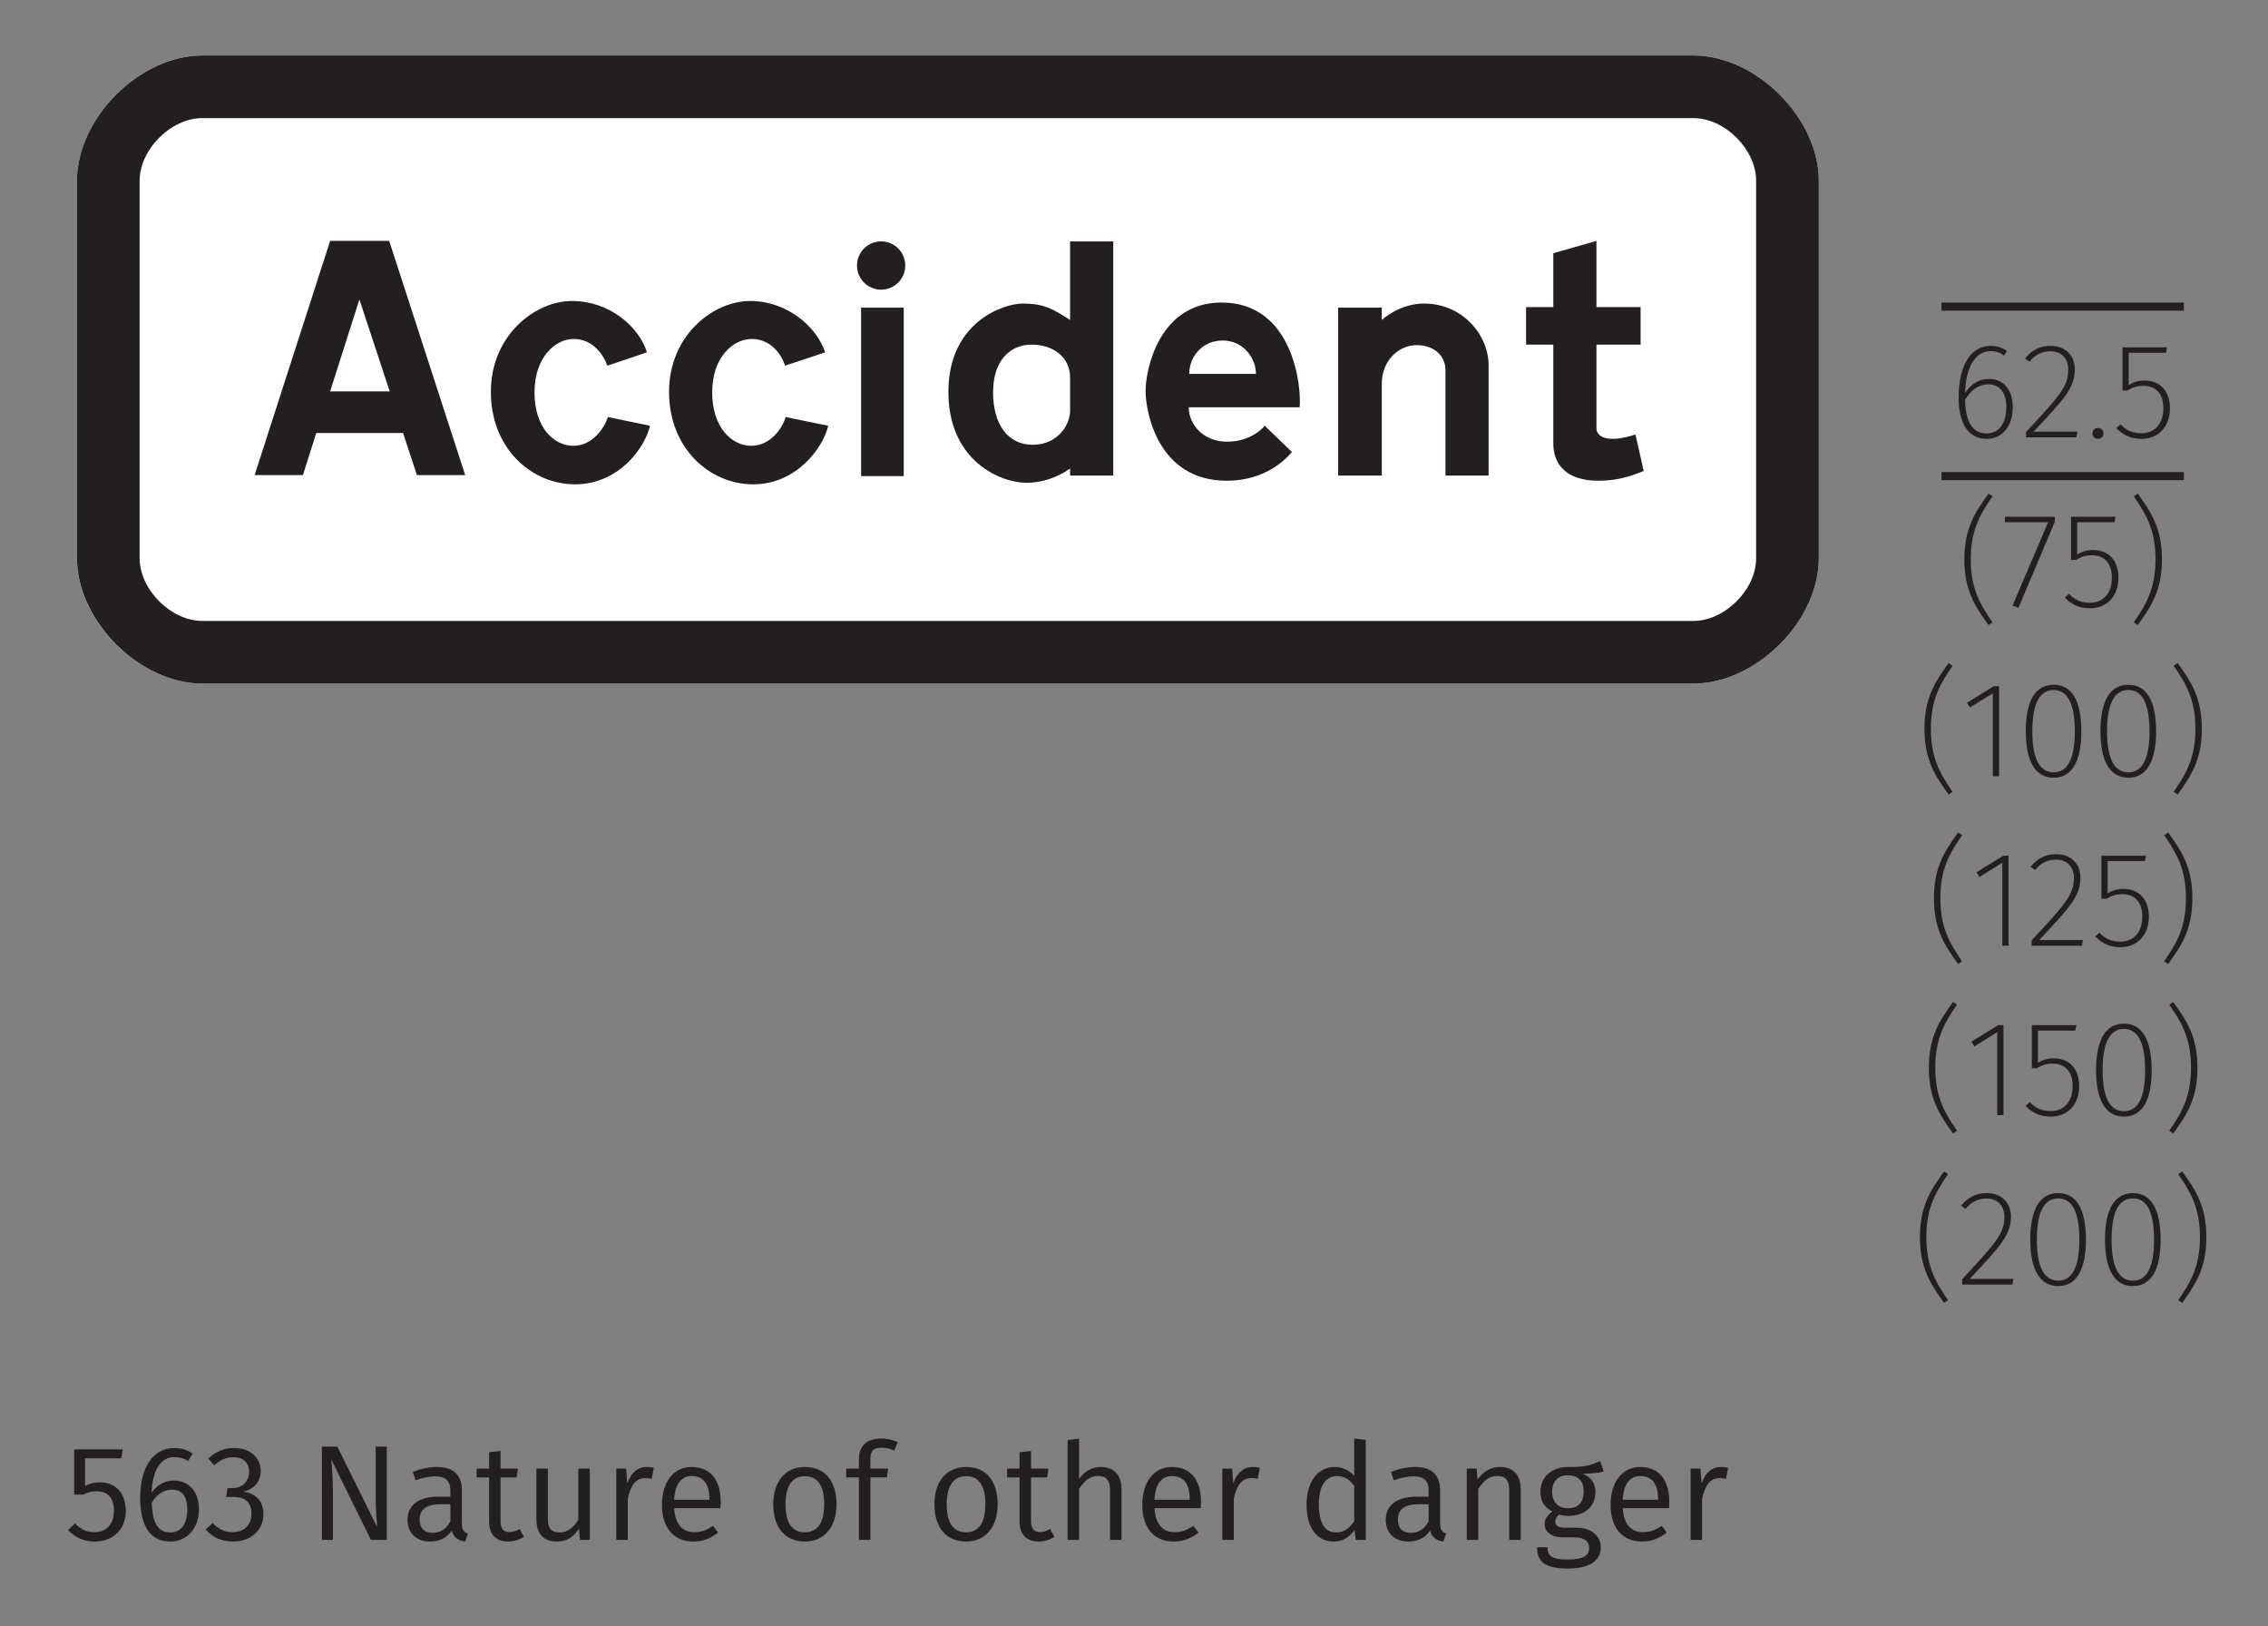 <?xml version="1.0" encoding="UTF-8" standalone="no"?>
<svg
   xmlns:dc="http://purl.org/dc/elements/1.1/"
   xmlns:cc="http://creativecommons.org/ns#"
   xmlns:rdf="http://www.w3.org/1999/02/22-rdf-syntax-ns#"
   xmlns:svg="http://www.w3.org/2000/svg"
   xmlns="http://www.w3.org/2000/svg"
   xmlns:sodipodi="http://sodipodi.sourceforge.net/DTD/sodipodi-0.dtd"
   xmlns:inkscape="http://www.inkscape.org/namespaces/inkscape"
   viewBox="0 0 198.75 142.5"
   height="142.5"
   width="198.75"
   xml:space="preserve"
   version="1.1"
   id="svg2"
   inkscape:version="0.91 r13725"
   sodipodi:docname="Traffic signs manual-chapter-4-diagram 563 (2008).svg"><rect x="0" y="0" width="198.75" height="142.5" fill="#808080" stroke="none"/><sodipodi:namedview
     pagecolor="#808787"
     bordercolor="#666666"
     borderopacity="1"
     objecttolerance="10"
     gridtolerance="10"
     guidetolerance="10"
     inkscape:pageopacity="0"
     inkscape:pageshadow="2"
     inkscape:window-width="1280"
     inkscape:window-height="964"
     id="namedview38"
     showgrid="false"
     inkscape:snap-midpoints="true"
     showguides="true"
     inkscape:guide-bbox="true"
     inkscape:snap-text-baseline="true"
     inkscape:snap-bbox="true"
     inkscape:bbox-paths="true"
     inkscape:bbox-nodes="true"
     inkscape:snap-bbox-edge-midpoints="true"
     inkscape:snap-bbox-midpoints="true"
     inkscape:snap-intersection-paths="true"
     inkscape:object-paths="true"
     inkscape:snap-smooth-nodes="true"
     inkscape:object-nodes="true"
     inkscape:zoom="1.794152"
     inkscape:cx="153.80686"
     inkscape:cy="129.6068"
     inkscape:window-x="-4"
     inkscape:window-y="-4"
     inkscape:window-maximized="1"
     inkscape:current-layer="g12" /><defs
     id="defs6">
</defs><g
     transform="matrix(1.25,0,0,-1.25,0,142.5)"
     id="g10"><g
       transform="scale(0.1,0.1)"
       id="g12"><g
         id="g3393"><g
           id="g3382"><path
             id="path14"
             style="fill:none;stroke:#231f20;stroke-width:5.669;stroke-linecap:butt;stroke-linejoin:miter;stroke-miterlimit:10;stroke-dasharray:none;stroke-opacity:1"
             d="m 1361.12,925.082 169.92,0" /><path
             id="path16"
             style="fill:none;stroke:#231f20;stroke-width:5.669;stroke-linecap:butt;stroke-linejoin:miter;stroke-miterlimit:10;stroke-dasharray:none;stroke-opacity:1"
             d="m 1361.12,806.281 169.92,0" /></g><g
           transform="scale(1.004,-0.996)"
           style="font-style:normal;font-variant:normal;font-weight:300;font-stretch:normal;font-size:95.4px;line-height:125%;font-family:'Fira Sans';-inkscape-font-specification:'Fira Sans Light';text-align:center;writing-mode:lr-tb;text-anchor:middle;fill:#231f20;fill-opacity:1;fill-rule:nonzero;stroke:none"
           id="text20"><path
             d="m 1388.832,-877.913 c -7.346,0 -12.784,3.911 -16.695,9.922 0.382,-17.077 6.678,-29.478 17.84,-29.478 3.72,0 6.487,1.049 9.444,3.053 l 2.003,-3.148 c -3.148,-2.194 -6.583,-3.625 -11.352,-3.625 -13.833,0 -22.419,13.642 -22.419,36.252 0,16.123 5.152,29.192 19.652,29.192 10.399,0 18.126,-8.395 18.126,-22.323 0,-13.547 -7.537,-19.843 -16.599,-19.843 z m -1.526,38.351 c -10.685,0 -14.882,-9.254 -15.169,-23.564 3.721,-6.583 9.254,-10.971 16.218,-10.971 7.155,0 12.593,4.865 12.593,16.123 0,10.685 -4.675,18.412 -13.642,18.412 z"
             style=""
             id="path3553" /><path
             d="m 1431.908,-901.19 c -7.537,0 -12.974,2.862 -17.935,8.872 l 3.148,2.29 c 3.721,-4.579 8.204,-7.346 14.596,-7.346 7.632,0 12.497,4.961 12.497,12.879 0,11.448 -5.533,18.126 -29.479,43.884 l 0,3.816 35.107,0 0.668,-4.007 -30.528,0 c 21.846,-23.373 28.811,-31.1 28.811,-43.979 0,-9.349 -6.296,-16.409 -16.886,-16.409 z"
             style=""
             id="path3555" /><path
             d="m 1464.883,-843.378 c -2.194,0 -3.816,1.717 -3.816,3.816 0,2.099 1.622,3.816 3.816,3.816 2.385,0 3.911,-1.717 3.911,-3.816 0,-2.099 -1.526,-3.816 -3.911,-3.816 z"
             style=""
             id="path3557" /><path
             d="m 1513.185,-900.141 -31.1,0 0,30.337 3.53,0 c 3.625,-2.194 6.487,-3.244 11.066,-3.244 8.109,0 13.928,4.961 13.928,15.741 0,10.78 -5.915,17.649 -15.168,17.649 -6.487,0 -10.78,-2.099 -14.787,-6.296 l -2.957,2.671 c 4.579,4.675 10.017,7.537 17.649,7.537 12.211,0 19.843,-8.968 19.843,-21.465 0,-12.211 -6.869,-19.557 -17.744,-19.557 -4.675,0 -8.204,1.336 -11.066,3.148 l 0,-22.705 26.044,0 0.763,-3.816 z"
             style=""
             id="path3559" /><path
             d="m 1388.521,-797.205 c -9.254,12.974 -16.886,24.231 -16.886,46.269 0,22.037 7.632,33.294 16.886,46.269 l 2.767,-1.908 c -8.491,-12.497 -15.168,-23.564 -15.168,-44.361 0,-20.892 6.678,-31.863 15.168,-44.361 l -2.767,-1.908 z"
             style=""
             id="path3561" /><path
             d="m 1434.81,-780.891 -34.821,0 0,3.816 30.146,0 -24.899,58.766 4.198,1.431 25.376,-60.483 0,-3.53 z"
             style=""
             id="path3563" /><path
             d="m 1477.224,-780.891 -31.1,0 0,30.337 3.53,0 c 3.625,-2.194 6.487,-3.244 11.066,-3.244 8.109,0 13.928,4.961 13.928,15.741 0,10.78 -5.915,17.649 -15.168,17.649 -6.487,0 -10.78,-2.099 -14.787,-6.296 l -2.957,2.671 c 4.579,4.675 10.017,7.537 17.649,7.537 12.211,0 19.843,-8.968 19.843,-21.465 0,-12.211 -6.869,-19.557 -17.744,-19.557 -4.675,0 -8.204,1.336 -11.066,3.148 l 0,-22.705 26.044,0 0.763,-3.816 z"
             style=""
             id="path3565" /><path
             d="m 1492.719,-797.205 -2.767,1.908 c 8.491,12.497 15.168,23.468 15.168,44.361 0,20.797 -6.678,31.863 -15.168,44.361 l 2.767,1.908 c 9.254,-12.974 16.886,-24.231 16.886,-46.269 0,-22.037 -7.632,-33.294 -16.886,-46.269 z"
             style=""
             id="path3567" /><path
             d="m 1360.665,-677.955 c -9.254,12.974 -16.886,24.231 -16.886,46.269 0,22.037 7.632,33.294 16.886,46.269 l 2.767,-1.908 c -8.491,-12.497 -15.168,-23.564 -15.168,-44.361 0,-20.892 6.678,-31.863 15.168,-44.361 l -2.767,-1.908 z"
             style=""
             id="path3569" /><path
             d="m 1395.888,-661.642 -3.721,0 -18.698,11.639 2.099,3.339 15.932,-10.017 0,58.385 4.388,0 0,-63.345 z"
             style=""
             id="path3571" /><path
             d="m 1433.976,-662.691 c -12.593,0 -19.462,11.066 -19.462,32.627 0,21.56 6.869,32.817 19.462,32.817 12.497,0 19.366,-11.066 19.366,-32.627 0,-21.751 -6.773,-32.817 -19.366,-32.817 z m 0,3.721 c 9.635,0 14.787,9.254 14.787,29.097 0,19.748 -5.247,28.811 -14.787,28.811 -9.635,0 -14.882,-9.158 -14.882,-29.001 0,-19.748 5.342,-28.906 14.882,-28.906 z"
             style=""
             id="path3573" /><path
             d="m 1486.148,-662.691 c -12.593,0 -19.462,11.066 -19.462,32.627 0,21.56 6.869,32.817 19.462,32.817 12.497,0 19.366,-11.066 19.366,-32.627 0,-21.751 -6.773,-32.817 -19.366,-32.817 z m 0,3.721 c 9.635,0 14.787,9.254 14.787,29.097 0,19.748 -5.247,28.811 -14.787,28.811 -9.635,0 -14.882,-9.158 -14.882,-29.001 0,-19.748 5.342,-28.906 14.882,-28.906 z"
             style=""
             id="path3575" /><path
             d="m 1520.575,-677.955 -2.767,1.908 c 8.491,12.497 15.168,23.468 15.168,44.361 0,20.797 -6.678,31.863 -15.168,44.361 l 2.767,1.908 c 9.254,-12.974 16.886,-24.231 16.886,-46.269 0,-22.037 -7.632,-33.294 -16.886,-46.269 z"
             style=""
             id="path3577" /><path
             d="m 1367.279,-558.706 c -9.254,12.974 -16.886,24.231 -16.886,46.269 0,22.037 7.632,33.294 16.886,46.269 l 2.767,-1.908 c -8.491,-12.497 -15.168,-23.564 -15.168,-44.361 0,-20.892 6.678,-31.863 15.168,-44.361 l -2.767,-1.908 z"
             style=""
             id="path3579" /><path
             d="m 1402.503,-542.393 -3.721,0 -18.698,11.639 2.099,3.339 15.932,-10.017 0,58.385 4.388,0 0,-63.345 z"
             style=""
             id="path3581" /><path
             d="m 1435.821,-543.442 c -7.537,0 -12.974,2.862 -17.935,8.872 l 3.148,2.29 c 3.721,-4.579 8.204,-7.346 14.596,-7.346 7.632,0 12.497,4.961 12.497,12.879 0,11.448 -5.533,18.126 -29.478,43.884 l 0,3.816 35.107,0 0.668,-4.007 -30.528,0 c 21.846,-23.373 28.811,-31.1 28.811,-43.979 0,-9.349 -6.296,-16.409 -16.886,-16.409 z"
             style=""
             id="path3583" /><path
             d="m 1498.466,-542.393 -31.1,0 0,30.337 3.53,0 c 3.625,-2.194 6.487,-3.244 11.066,-3.244 8.109,0 13.928,4.961 13.928,15.741 0,10.78 -5.915,17.649 -15.168,17.649 -6.487,0 -10.78,-2.099 -14.787,-6.296 l -2.957,2.671 c 4.579,4.675 10.017,7.537 17.649,7.537 12.211,0 19.843,-8.968 19.843,-21.465 0,-12.211 -6.869,-19.557 -17.744,-19.557 -4.675,0 -8.204,1.336 -11.066,3.148 l 0,-22.705 26.044,0 0.763,-3.816 z"
             style=""
             id="path3585" /><path
             d="m 1513.96,-558.706 -2.767,1.908 c 8.491,12.497 15.168,23.468 15.168,44.361 0,20.797 -6.678,31.863 -15.168,44.361 l 2.767,1.908 c 9.254,-12.974 16.886,-24.231 16.886,-46.269 0,-22.037 -7.632,-33.294 -16.886,-46.269 z"
             style=""
             id="path3587" /><path
             d="m 1363.739,-439.457 c -9.254,12.974 -16.886,24.231 -16.886,46.269 0,22.037 7.632,33.294 16.886,46.269 l 2.767,-1.908 c -8.491,-12.497 -15.168,-23.564 -15.168,-44.361 0,-20.892 6.678,-31.863 15.168,-44.361 l -2.767,-1.908 z"
             style=""
             id="path3589" /><path
             d="m 1398.962,-423.143 -3.721,0 -18.698,11.639 2.099,3.339 15.932,-10.017 0,58.385 4.388,0 0,-63.345 z"
             style=""
             id="path3591" /><path
             d="m 1449.834,-423.143 -31.1,0 0,30.337 3.53,0 c 3.625,-2.194 6.487,-3.244 11.066,-3.244 8.109,0 13.928,4.961 13.928,15.741 0,10.78 -5.915,17.649 -15.168,17.649 -6.487,0 -10.78,-2.099 -14.787,-6.296 l -2.957,2.671 c 4.579,4.675 10.017,7.537 17.649,7.537 12.211,0 19.843,-8.968 19.843,-21.465 0,-12.211 -6.869,-19.557 -17.744,-19.557 -4.675,0 -8.204,1.336 -11.066,3.148 l 0,-22.705 26.044,0 0.763,-3.816 z"
             style=""
             id="path3593" /><path
             d="m 1483.073,-424.193 c -12.593,0 -19.462,11.066 -19.462,32.627 0,21.56 6.869,32.817 19.462,32.817 12.497,0 19.366,-11.066 19.366,-32.627 0,-21.751 -6.773,-32.817 -19.366,-32.817 z m 0,3.721 c 9.635,0 14.787,9.254 14.787,29.097 0,19.748 -5.247,28.811 -14.787,28.811 -9.635,0 -14.882,-9.158 -14.882,-29.001 0,-19.748 5.342,-28.906 14.882,-28.906 z"
             style=""
             id="path3595" /><path
             d="m 1517.501,-439.457 -2.767,1.908 c 8.491,12.497 15.168,23.468 15.168,44.361 0,20.797 -6.678,31.863 -15.168,44.361 l 2.767,1.908 c 9.254,-12.974 16.886,-24.231 16.886,-46.269 0,-22.037 -7.632,-33.294 -16.886,-46.269 z"
             style=""
             id="path3597" /><path
             d="m 1357.497,-320.207 c -9.254,12.974 -16.886,24.231 -16.886,46.269 0,22.037 7.632,33.294 16.886,46.269 l 2.767,-1.908 c -8.491,-12.497 -15.168,-23.564 -15.168,-44.361 0,-20.892 6.678,-31.863 15.168,-44.361 l -2.767,-1.908 z"
             style=""
             id="path3599" /><path
             d="m 1387.283,-304.943 c -7.537,0 -12.974,2.862 -17.935,8.872 l 3.148,2.29 c 3.721,-4.579 8.204,-7.346 14.596,-7.346 7.632,0 12.497,4.961 12.497,12.879 0,11.448 -5.533,18.126 -29.479,43.884 l 0,3.816 35.107,0 0.668,-4.007 -30.528,0 c 21.846,-23.373 28.811,-31.1 28.811,-43.979 0,-9.349 -6.296,-16.409 -16.886,-16.409 z"
             style=""
             id="path3601" /><path
             d="m 1437.144,-304.943 c -12.593,0 -19.462,11.066 -19.462,32.627 0,21.56 6.869,32.817 19.462,32.817 12.497,0 19.366,-11.066 19.366,-32.627 0,-21.751 -6.773,-32.817 -19.366,-32.817 z m 0,3.721 c 9.635,0 14.787,9.254 14.787,29.097 0,19.748 -5.247,28.811 -14.787,28.811 -9.635,0 -14.882,-9.158 -14.882,-29.001 0,-19.748 5.342,-28.906 14.882,-28.906 z"
             style=""
             id="path3603" /><path
             d="m 1489.315,-304.943 c -12.593,0 -19.462,11.066 -19.462,32.627 0,21.56 6.869,32.817 19.462,32.817 12.497,0 19.366,-11.066 19.366,-32.627 0,-21.751 -6.773,-32.817 -19.366,-32.817 z m 0,3.721 c 9.635,0 14.787,9.254 14.787,29.097 0,19.748 -5.247,28.811 -14.787,28.811 -9.635,0 -14.882,-9.158 -14.882,-29.001 0,-19.748 5.342,-28.906 14.882,-28.906 z"
             style=""
             id="path3605" /><path
             d="m 1523.743,-320.207 -2.767,1.908 c 8.491,12.497 15.169,23.468 15.169,44.361 0,20.797 -6.678,31.863 -15.169,44.361 l 2.767,1.908 c 9.254,-12.974 16.886,-24.231 16.886,-46.269 0,-22.037 -7.632,-33.294 -16.886,-46.269 z"
             style=""
             id="path3607" /></g></g><g
         id="g3491"><g
           id="g3475"><path
             id="path34"
             style="fill:#ffffff;fill-opacity:1;fill-rule:evenodd;stroke:none"
             d="m 1187.433,1101.125 c 43.724,0 87.646,-43.925 87.646,-87.847 l 0,-264.601 c 0,-43.915 -43.922,-87.837 -87.844,-87.837 l -1045.429,0 c -43.922,0 -87.851,43.922 -87.85,87.348 l 0.006,265.091 c 9.73e-4,43.922 43.922,87.847 87.63,87.847 z"
             inkscape:connector-curvature="0"
             sodipodi:nodetypes="sssssssss" /><path
             style="fill:#231f20;fill-opacity:1;fill-rule:evenodd;stroke:none"
             d="m 17.727,4.859 c -5.491,0 -10.982,5.491 -10.982,10.98 l 0,33.074 c 0,5.49 5.493,10.98 10.982,10.98 l 130.678,0 c 5.49,-2e-5 10.98,-5.49 10.98,-10.98 l 0,-33.074 c 0,-5.49 -5.49,-10.98 -10.98,-10.98 z m 0,5.49 130.678,0 c 2.745,0 5.49,2.745 5.49,5.49 l 0,33.074 c 0,2.745 -2.745,5.49 -5.49,5.49 l -130.678,0 c -2.745,0 -5.49,-2.745 -5.49,-5.49 l -0.002,-33.074 c -1.66e-4,-2.745 2.746,-5.49 5.492,-5.49 z"
             transform="matrix(8,0,0,-8,0,1140)"
             id="path36"
             inkscape:connector-curvature="0"
             sodipodi:nodetypes="ssssssssssssssssss" /></g><g
           id="g3479"><g
             id="g3411"><path
               d="m 245.121,865.68 -13.68,0 20.52,64.441 21.238,-64.441 -13.679,0 -14.399,0 z m -3.961,-29.16 -19.441,0 -9.36,-29.52 -33.839,0 52.921,164.16 41.399,0 53.281,-164.16 -33.84,0 -9.722,29.52 -20.52,0"
               style="fill:#231f20;fill-opacity:1;fill-rule:evenodd;stroke:none"
               id="path44" /><path
               d="m 453.559,893.039 -27.719,-9.359 0,0 c -3.238,8.64 -10.801,18.722 -23.762,18.722 -12.598,0 -27.359,-12.601 -27.359,-37.441 0,-24.481 13.32,-37.441 27.359,-37.441 13.684,0 21.961,13.32 24.121,20.16 l 0,0 29.52,-6.121 0,0.004 c -3.598,-15.481 -21.957,-41.043 -52.559,-41.043 -30.601,0 -59.039,25.199 -59.039,64.8 0,39.602 30.957,63.719 56.879,63.719 25.922,0 46.801,-17.637 52.559,-36"
               style="fill:#231f20;fill-opacity:1;fill-rule:evenodd;stroke:none"
               id="path46" /><path
               d="m 750.199,875.402 c 0,-7.562 0,-15.48 0,-23.402 0,-9.719 -8.64,-23.758 -26.277,-23.758 -17.641,0 -27.723,14.758 -27.723,36.719 0,22.32 11.879,33.48 27,33.48 15.481,0 27,-9 27,-23.039 z m 0,40.317 c 0,18.363 0,36.722 0,55.082 10.082,0 20.16,0 30.242,0 0,-54.719 0,-109.442 0,-164.16 -10.082,0 -20.16,0 -30.242,0 0,1.441 0,3.238 0,5.039 0,0 -12.597,-10.078 -30.597,-10.078 -18.364,0 -54.723,15.48 -54.723,63.718 0,48.602 38.16,61.922 52.199,61.922 14.402,0 20.883,-3.601 33.121,-11.523"
               style="fill:#231f20;fill-opacity:1;fill-rule:evenodd;stroke:none"
               id="path48" /><path
               d="m 833.719,877.922 46.801,0 0,0 c 0,10.797 -8.641,23.398 -23.399,23.398 -14.762,0 -23.402,-11.879 -23.402,-23.398 z m -0.36,-23.402 77.762,0 0,0 c 1.438,14.761 -4.68,73.441 -54.723,73.441 -43.918,0 -53.277,-47.16 -53.277,-61.922 0,-14.758 8.641,-63 56.879,-63 27.719,0 42.121,15.84 45.719,20.16 l 0,0 -19.078,18.36 0,0.004 c 0,0 -8.641,-11.161 -26.282,-11.161 -17.281,0 -27,12.598 -27,24.118"
               style="fill:#231f20;fill-opacity:1;fill-rule:evenodd;stroke:none"
               id="path50" /><path
               d="m 603.68,806.281 29.879,0 0,118.078 -29.879,0 0,-118.078 z"
               style="fill:#231f20;fill-opacity:1;fill-rule:evenodd;stroke:none"
               id="path52" /><path
               d="m 617.719,970.801 c 9.344,0 16.922,-7.578 16.922,-16.922 0,-9.344 -7.578,-16.918 -16.922,-16.918 -9.344,0 -16.918,7.574 -16.918,16.918 0,9.344 7.574,16.922 16.918,16.922"
               style="fill:#231f20;fill-opacity:1;fill-rule:evenodd;stroke:none"
               id="path54" /><path
               d="m 1043.6,884.039 0,-77.398 -30.24,0 0,74.16 c 0,9 -7.2,17.281 -20.161,17.281 -12.961,0 -24.48,-11.16 -24.48,-27 l 0,-64.441 -30.598,0 0,117.718 30.598,0 0,-8.64 c 0,0 12.242,11.523 29.519,11.523 27.362,0 45.362,-22.32 45.362,-43.203"
               style="fill:#231f20;fill-opacity:1;fill-rule:evenodd;stroke:none"
               id="path56" /><path
               d="m 1152.32,809.879 -5.76,25.562 0,0 c -21.24,-6.839 -27.36,-0.722 -27.36,4.321 l 0,58.679 30.96,0 0,26.278 -30.96,0 0,46.441 -30.24,-8.64 0,-37.801 -19.08,0 0,-26.278 19.08,0 0,-69.121 c 0,-14.757 9,-26.281 31.68,-26.281 16.56,0 27.72,5.402 31.68,6.84"
               style="fill:#231f20;fill-opacity:1;fill-rule:evenodd;stroke:none"
               id="path58" /><path
               d="m 578.48,893.039 -28.082,-9.359 0,0 c -2.878,8.64 -10.437,18.722 -23.398,18.722 -12.961,0 -27.719,-12.601 -27.719,-37.441 0,-24.481 13.68,-37.441 27.36,-37.441 14.039,0 22.32,13.32 24.121,20.16 l 0,0 29.879,-6.121 0,0.004 c -3.602,-15.481 -22.321,-41.043 -52.563,-41.043 -30.598,0 -59.039,25.199 -59.039,64.8 0,39.602 30.961,63.719 56.883,63.719 25.558,0 46.437,-17.637 52.558,-36"
               style="fill:#231f20;fill-opacity:1;fill-rule:evenodd;stroke:none"
               id="path60" /></g></g></g><g
         transform="scale(10,10)"
         id="g70"><g
   transform="scale(1.004,-0.996)"
   style="font-style:normal;font-variant:normal;font-weight:normal;font-stretch:normal;font-size:9.54px;font-family:'Fira Sans';-inkscape-font-specification:'Fira Sans';text-align:center;writing-mode:lr-tb;text-anchor:middle;fill:#231f20;fill-opacity:1;fill-rule:nonzero;stroke:none"
   id="text72"><path
     d="m 8.574,-12.46 -3.396,0 0,3.186 0.63,0 c 0.315,-0.162 0.572,-0.238 0.935,-0.238 0.687,0 1.212,0.363 1.212,1.364 0,0.964 -0.525,1.517 -1.345,1.517 -0.572,0 -0.983,-0.2 -1.374,-0.62 l -0.487,0.477 c 0.487,0.496 1.059,0.801 1.86,0.801 1.317,0 2.175,-0.887 2.175,-2.156 0,-1.259 -0.725,-2.013 -1.803,-2.013 -0.363,0 -0.706,0.086 -1.04,0.258 l 0,-1.946 2.519,0 0.114,-0.63 z"
     style="font-style:normal;font-variant:normal;font-weight:normal;font-stretch:normal;font-family:'Fira Sans';-inkscape-font-specification:'Fira Sans';text-align:center;text-anchor:middle"
     id="path3508" /><path
     d="m 12.143,-10.266 c -0.62,0 -1.135,0.267 -1.555,0.859 0.038,-1.498 0.611,-2.509 1.565,-2.509 0.363,0 0.687,0.095 0.983,0.277 l 0.315,-0.534 c -0.363,-0.238 -0.773,-0.382 -1.288,-0.382 -1.479,0 -2.375,1.383 -2.375,3.501 0,1.794 0.572,3.081 2.108,3.081 1.116,0 1.994,-0.878 1.994,-2.271 0,-1.364 -0.811,-2.022 -1.746,-2.022 z m -0.248,3.654 c -0.887,0 -1.259,-0.706 -1.297,-2.099 0.324,-0.544 0.82,-0.916 1.412,-0.916 0.62,0 1.068,0.372 1.068,1.402 0,0.964 -0.401,1.612 -1.183,1.612 z"
     style="font-style:normal;font-variant:normal;font-weight:normal;font-stretch:normal;font-family:'Fira Sans';-inkscape-font-specification:'Fira Sans';text-align:center;text-anchor:middle"
     id="path3510" /><path
     d="m 16.345,-12.556 c -0.687,0 -1.269,0.248 -1.803,0.744 l 0.42,0.477 c 0.439,-0.401 0.83,-0.572 1.336,-0.572 0.668,0 1.097,0.382 1.097,1.011 0,0.773 -0.544,1.164 -1.183,1.164 l -0.324,0 -0.095,0.62 0.467,0 c 0.792,0 1.297,0.286 1.297,1.192 0,0.773 -0.496,1.288 -1.326,1.288 -0.525,0 -0.954,-0.191 -1.383,-0.639 l -0.487,0.448 c 0.487,0.572 1.135,0.849 1.898,0.849 1.307,0 2.137,-0.83 2.137,-1.946 0,-0.973 -0.639,-1.488 -1.441,-1.555 0.715,-0.162 1.25,-0.649 1.25,-1.469 0,-0.868 -0.668,-1.612 -1.86,-1.612 z"
     style="font-style:normal;font-variant:normal;font-weight:normal;font-stretch:normal;font-family:'Fira Sans';-inkscape-font-specification:'Fira Sans';text-align:center;text-anchor:middle"
     id="path3512" /><path
     d="m 27.008,-12.651 -0.773,0 0,3.673 c 0,0.811 0.086,1.813 0.105,1.994 l -2.786,-5.667 -1.078,0 0,6.563 0.773,0 0,-3.167 c 0,-1.212 -0.067,-1.965 -0.114,-2.49 l 2.767,5.657 1.107,0 0,-6.563 z"
     style="font-style:normal;font-variant:normal;font-weight:normal;font-stretch:normal;font-family:'Fira Sans';-inkscape-font-specification:'Fira Sans';text-align:center;text-anchor:middle"
     id="path3514" /><path
     d="m 32.251,-7.242 0,-2.328 c 0,-1.04 -0.544,-1.65 -1.736,-1.65 -0.553,0 -1.097,0.114 -1.698,0.343 l 0.2,0.591 c 0.515,-0.181 0.973,-0.277 1.355,-0.277 0.725,0 1.078,0.286 1.078,1.03 l 0,0.401 -0.82,0 c -1.374,0 -2.175,0.572 -2.175,1.641 0,0.897 0.591,1.517 1.584,1.517 0.63,0 1.164,-0.238 1.507,-0.773 0.134,0.496 0.448,0.706 0.935,0.773 l 0.191,-0.563 c -0.267,-0.095 -0.42,-0.238 -0.42,-0.706 z m -2.032,0.658 c -0.601,0 -0.916,-0.334 -0.916,-0.944 0,-0.715 0.496,-1.068 1.431,-1.068 l 0.715,0 0,1.202 c -0.296,0.534 -0.687,0.811 -1.231,0.811 z"
     style="font-style:normal;font-variant:normal;font-weight:normal;font-stretch:normal;font-family:'Fira Sans';-inkscape-font-specification:'Fira Sans';text-align:center;text-anchor:middle"
     id="path3516" /><path
     d="m 36.277,-6.86 c -0.248,0.153 -0.458,0.219 -0.696,0.219 -0.448,0 -0.63,-0.248 -0.63,-0.773 l 0,-3.072 1.126,0 0.086,-0.62 -1.212,0 0,-1.24 -0.801,0.086 0,1.154 -0.868,0 0,0.62 0.868,0 0,3.11 c 0,0.916 0.496,1.402 1.326,1.402 0.42,0 0.782,-0.114 1.107,-0.334 l -0.305,-0.553 z"
     style="font-style:normal;font-variant:normal;font-weight:normal;font-stretch:normal;font-family:'Fira Sans';-inkscape-font-specification:'Fira Sans';text-align:center;text-anchor:middle"
     id="path3518" /><path
     d="m 41.185,-11.106 -0.801,0 0,3.597 c -0.315,0.525 -0.735,0.897 -1.307,0.897 -0.572,0 -0.82,-0.267 -0.82,-0.983 l 0,-3.511 -0.801,0 0,3.597 c 0,0.983 0.515,1.536 1.402,1.536 0.725,0 1.202,-0.315 1.574,-0.925 l 0.067,0.811 0.687,0 0,-5.018 z"
     style="font-style:normal;font-variant:normal;font-weight:normal;font-stretch:normal;font-family:'Fira Sans';-inkscape-font-specification:'Fira Sans';text-align:center;text-anchor:middle"
     id="path3520" /><path
     d="m 45.154,-11.22 c -0.62,0 -1.088,0.391 -1.355,1.164 l -0.076,-1.049 -0.687,0 0,5.018 0.801,0 0,-2.91 c 0.219,-0.983 0.582,-1.441 1.231,-1.441 0.181,0 0.286,0.019 0.439,0.057 l 0.143,-0.782 c -0.143,-0.038 -0.324,-0.057 -0.496,-0.057 z"
     style="font-style:normal;font-variant:normal;font-weight:normal;font-stretch:normal;font-family:'Fira Sans';-inkscape-font-specification:'Fira Sans';text-align:center;text-anchor:middle"
     id="path3522" /><path
     d="m 50.325,-8.759 c 0,-1.517 -0.696,-2.461 -2.042,-2.461 -1.278,0 -2.061,1.097 -2.061,2.671 0,1.593 0.811,2.576 2.194,2.576 0.687,0 1.24,-0.238 1.727,-0.63 L 49.791,-7.08 c -0.439,0.305 -0.811,0.448 -1.317,0.448 -0.754,0 -1.326,-0.477 -1.402,-1.689 l 3.234,0 c 0.009,-0.105 0.019,-0.267 0.019,-0.439 z m -0.792,-0.153 -2.461,0 c 0.067,-1.173 0.534,-1.669 1.231,-1.669 0.83,0 1.231,0.582 1.231,1.593 l 0,0.076 z"
     style="font-style:normal;font-variant:normal;font-weight:normal;font-stretch:normal;font-family:'Fira Sans';-inkscape-font-specification:'Fira Sans';text-align:center;text-anchor:middle"
     id="path3524" /><path
     d="m 56.206,-11.22 c -1.402,0 -2.213,1.059 -2.213,2.633 0,1.593 0.801,2.614 2.204,2.614 1.402,0 2.213,-1.059 2.213,-2.633 0,-1.603 -0.792,-2.614 -2.204,-2.614 z m 0,0.649 c 0.868,0 1.345,0.639 1.345,1.965 0,1.345 -0.487,1.984 -1.355,1.984 -0.868,0 -1.345,-0.639 -1.345,-1.965 0,-1.345 0.496,-1.984 1.355,-1.984 z"
     style="font-style:normal;font-variant:normal;font-weight:normal;font-stretch:normal;font-family:'Fira Sans';-inkscape-font-specification:'Fira Sans';text-align:center;text-anchor:middle"
     id="path3526" /><path
     d="m 61.549,-12.575 c 0.267,0 0.563,0.048 0.887,0.191 l 0.258,-0.582 c -0.391,-0.172 -0.725,-0.258 -1.192,-0.258 -0.983,0 -1.526,0.572 -1.526,1.402 l 0,0.715 -0.887,0 0,0.62 0.887,0 0,4.398 0.801,0 0,-4.398 1.154,0 0.086,-0.62 -1.24,0 0,-0.725 c 0,-0.506 0.21,-0.744 0.773,-0.744 z"
     style="font-style:normal;font-variant:normal;font-weight:normal;font-stretch:normal;font-family:'Fira Sans';-inkscape-font-specification:'Fira Sans';text-align:center;text-anchor:middle"
     id="path3528" /><path
     d="m 67.46,-11.22 c -1.402,0 -2.213,1.059 -2.213,2.633 0,1.593 0.801,2.614 2.204,2.614 1.402,0 2.213,-1.059 2.213,-2.633 0,-1.603 -0.792,-2.614 -2.204,-2.614 z m 0,0.649 c 0.868,0 1.345,0.639 1.345,1.965 0,1.345 -0.487,1.984 -1.355,1.984 -0.868,0 -1.345,-0.639 -1.345,-1.965 0,-1.345 0.496,-1.984 1.355,-1.984 z"
     style="font-style:normal;font-variant:normal;font-weight:normal;font-stretch:normal;font-family:'Fira Sans';-inkscape-font-specification:'Fira Sans';text-align:center;text-anchor:middle"
     id="path3530" /><path
     d="m 73.319,-6.86 c -0.248,0.153 -0.458,0.219 -0.696,0.219 -0.448,0 -0.63,-0.248 -0.63,-0.773 l 0,-3.072 1.126,0 0.086,-0.62 -1.212,0 0,-1.24 -0.801,0.086 0,1.154 -0.868,0 0,0.62 0.868,0 0,3.11 c 0,0.916 0.496,1.402 1.326,1.402 0.42,0 0.782,-0.114 1.107,-0.334 l -0.305,-0.553 z"
     style="font-style:normal;font-variant:normal;font-weight:normal;font-stretch:normal;font-family:'Fira Sans';-inkscape-font-specification:'Fira Sans';text-align:center;text-anchor:middle"
     id="path3532" /><path
     d="m 76.872,-11.22 c -0.649,0 -1.164,0.334 -1.526,0.84 l 0,-2.833 -0.801,0.095 0,7.031 0.801,0 0,-3.587 c 0.343,-0.544 0.754,-0.916 1.326,-0.916 0.515,0 0.84,0.248 0.84,1.021 l 0,3.482 0.801,0 0,-3.597 c 0,-0.944 -0.534,-1.536 -1.441,-1.536 z"
     style="font-style:normal;font-variant:normal;font-weight:normal;font-stretch:normal;font-family:'Fira Sans';-inkscape-font-specification:'Fira Sans';text-align:center;text-anchor:middle"
     id="path3534" /><path
     d="m 83.864,-8.759 c 0,-1.517 -0.696,-2.461 -2.042,-2.461 -1.278,0 -2.061,1.097 -2.061,2.671 0,1.593 0.811,2.576 2.194,2.576 0.687,0 1.24,-0.238 1.727,-0.63 l -0.353,-0.477 c -0.439,0.305 -0.811,0.448 -1.317,0.448 -0.754,0 -1.326,-0.477 -1.402,-1.689 l 3.234,0 c 0.009,-0.105 0.019,-0.267 0.019,-0.439 z m -0.792,-0.153 -2.461,0 c 0.067,-1.173 0.534,-1.669 1.231,-1.669 0.83,0 1.231,0.582 1.231,1.593 l 0,0.076 z"
     style="font-style:normal;font-variant:normal;font-weight:normal;font-stretch:normal;font-family:'Fira Sans';-inkscape-font-specification:'Fira Sans';text-align:center;text-anchor:middle"
     id="path3536" /><path
     d="m 87.469,-11.22 c -0.62,0 -1.088,0.391 -1.355,1.164 l -0.076,-1.049 -0.687,0 0,5.018 0.801,0 0,-2.91 c 0.219,-0.983 0.582,-1.441 1.231,-1.441 0.181,0 0.286,0.019 0.439,0.057 l 0.143,-0.782 c -0.143,-0.038 -0.324,-0.057 -0.496,-0.057 z"
     style="font-style:normal;font-variant:normal;font-weight:normal;font-stretch:normal;font-family:'Fira Sans';-inkscape-font-specification:'Fira Sans';text-align:center;text-anchor:middle"
     id="path3538" /><path
     d="m 94.561,-13.223 0,2.633 c -0.315,-0.343 -0.754,-0.63 -1.364,-0.63 -1.231,0 -1.965,1.107 -1.965,2.643 0,1.574 0.677,2.604 1.889,2.604 0.639,0 1.145,-0.324 1.46,-0.82 l 0.086,0.706 0.696,0 0,-7.04 -0.801,-0.095 z m -1.278,6.611 c -0.754,0 -1.192,-0.639 -1.192,-1.975 0,-1.336 0.496,-1.994 1.278,-1.994 0.525,0 0.887,0.277 1.192,0.687 l 0,2.49 c -0.334,0.496 -0.687,0.792 -1.278,0.792 z"
     style="font-style:normal;font-variant:normal;font-weight:normal;font-stretch:normal;font-family:'Fira Sans';-inkscape-font-specification:'Fira Sans';text-align:center;text-anchor:middle"
     id="path3540" /><path
     d="m 100.559,-7.242 0,-2.328 c 0,-1.04 -0.544,-1.65 -1.736,-1.65 -0.553,0 -1.097,0.114 -1.698,0.343 l 0.2,0.591 c 0.515,-0.181 0.973,-0.277 1.355,-0.277 0.725,0 1.078,0.286 1.078,1.03 l 0,0.401 -0.82,0 c -1.374,0 -2.175,0.572 -2.175,1.641 0,0.897 0.591,1.517 1.584,1.517 0.63,0 1.164,-0.238 1.507,-0.773 0.134,0.496 0.448,0.706 0.935,0.773 l 0.191,-0.563 c -0.267,-0.095 -0.42,-0.238 -0.42,-0.706 z m -2.032,0.658 c -0.601,0 -0.916,-0.334 -0.916,-0.944 0,-0.715 0.496,-1.068 1.431,-1.068 l 0.715,0 0,1.202 c -0.296,0.534 -0.687,0.811 -1.231,0.811 z"
     style="font-style:normal;font-variant:normal;font-weight:normal;font-stretch:normal;font-family:'Fira Sans';-inkscape-font-specification:'Fira Sans';text-align:center;text-anchor:middle"
     id="path3542" /><path
     d="m 104.746,-11.22 c -0.677,0 -1.212,0.353 -1.574,0.878 l -0.067,-0.763 -0.687,0 0,5.018 0.801,0 0,-3.577 c 0.343,-0.553 0.744,-0.925 1.336,-0.925 0.515,0 0.83,0.248 0.83,1.021 l 0,3.482 0.801,0 0,-3.597 c 0,-0.954 -0.525,-1.536 -1.441,-1.536 z"
     style="font-style:normal;font-variant:normal;font-weight:normal;font-stretch:normal;font-family:'Fira Sans';-inkscape-font-specification:'Fira Sans';text-align:center;text-anchor:middle"
     id="path3544" /><path
     d="m 111.739,-11.64 c -0.563,0.258 -1.002,0.448 -2.271,0.42 -1.107,0 -1.908,0.715 -1.908,1.736 0,0.658 0.267,1.097 0.84,1.402 -0.353,0.229 -0.544,0.544 -0.544,0.878 0,0.496 0.401,0.935 1.278,0.935 l 0.792,0 c 0.649,0 1.04,0.248 1.04,0.744 0,0.525 -0.391,0.82 -1.498,0.82 -1.126,0 -1.412,-0.267 -1.412,-0.868 l -0.725,0 c 0,1.011 0.525,1.498 2.137,1.498 1.536,0 2.309,-0.544 2.309,-1.507 0,-0.782 -0.668,-1.364 -1.689,-1.364 l -0.801,0 c -0.534,0 -0.687,-0.191 -0.687,-0.429 0,-0.2 0.105,-0.382 0.277,-0.496 0.2,0.067 0.41,0.095 0.639,0.095 1.183,0 1.889,-0.706 1.889,-1.689 0,-0.611 -0.296,-1.03 -0.878,-1.288 0.582,-0.009 1.049,-0.029 1.45,-0.153 l -0.238,-0.735 z m -2.271,1.002 c 0.744,0 1.116,0.41 1.116,1.154 0,0.744 -0.382,1.173 -1.097,1.173 -0.706,0 -1.107,-0.467 -1.107,-1.173 0,-0.668 0.372,-1.154 1.088,-1.154 z"
     style="font-style:normal;font-variant:normal;font-weight:normal;font-stretch:normal;font-family:'Fira Sans';-inkscape-font-specification:'Fira Sans';text-align:center;text-anchor:middle"
     id="path3546" /><path
     d="m 116.564,-8.759 c 0,-1.517 -0.696,-2.461 -2.042,-2.461 -1.278,0 -2.061,1.097 -2.061,2.671 0,1.593 0.811,2.576 2.194,2.576 0.687,0 1.24,-0.238 1.727,-0.63 l -0.353,-0.477 c -0.439,0.305 -0.811,0.448 -1.317,0.448 -0.754,0 -1.326,-0.477 -1.402,-1.689 l 3.234,0 c 0.01,-0.105 0.019,-0.267 0.019,-0.439 z m -0.792,-0.153 -2.461,0 c 0.067,-1.173 0.534,-1.669 1.231,-1.669 0.83,0 1.231,0.582 1.231,1.593 l 0,0.076 z"
     style="font-style:normal;font-variant:normal;font-weight:normal;font-stretch:normal;font-family:'Fira Sans';-inkscape-font-specification:'Fira Sans';text-align:center;text-anchor:middle"
     id="path3548" /><path
     d="m 120.169,-11.22 c -0.62,0 -1.088,0.391 -1.355,1.164 l -0.076,-1.049 -0.687,0 0,5.018 0.801,0 0,-2.91 c 0.219,-0.983 0.582,-1.441 1.231,-1.441 0.181,0 0.286,0.019 0.439,0.057 l 0.143,-0.782 c -0.143,-0.038 -0.324,-0.057 -0.496,-0.057 z"
     style="font-style:normal;font-variant:normal;font-weight:normal;font-stretch:normal;font-family:'Fira Sans';-inkscape-font-specification:'Fira Sans';text-align:center;text-anchor:middle"
     id="path3550" /></g>
</g></g></g></svg>